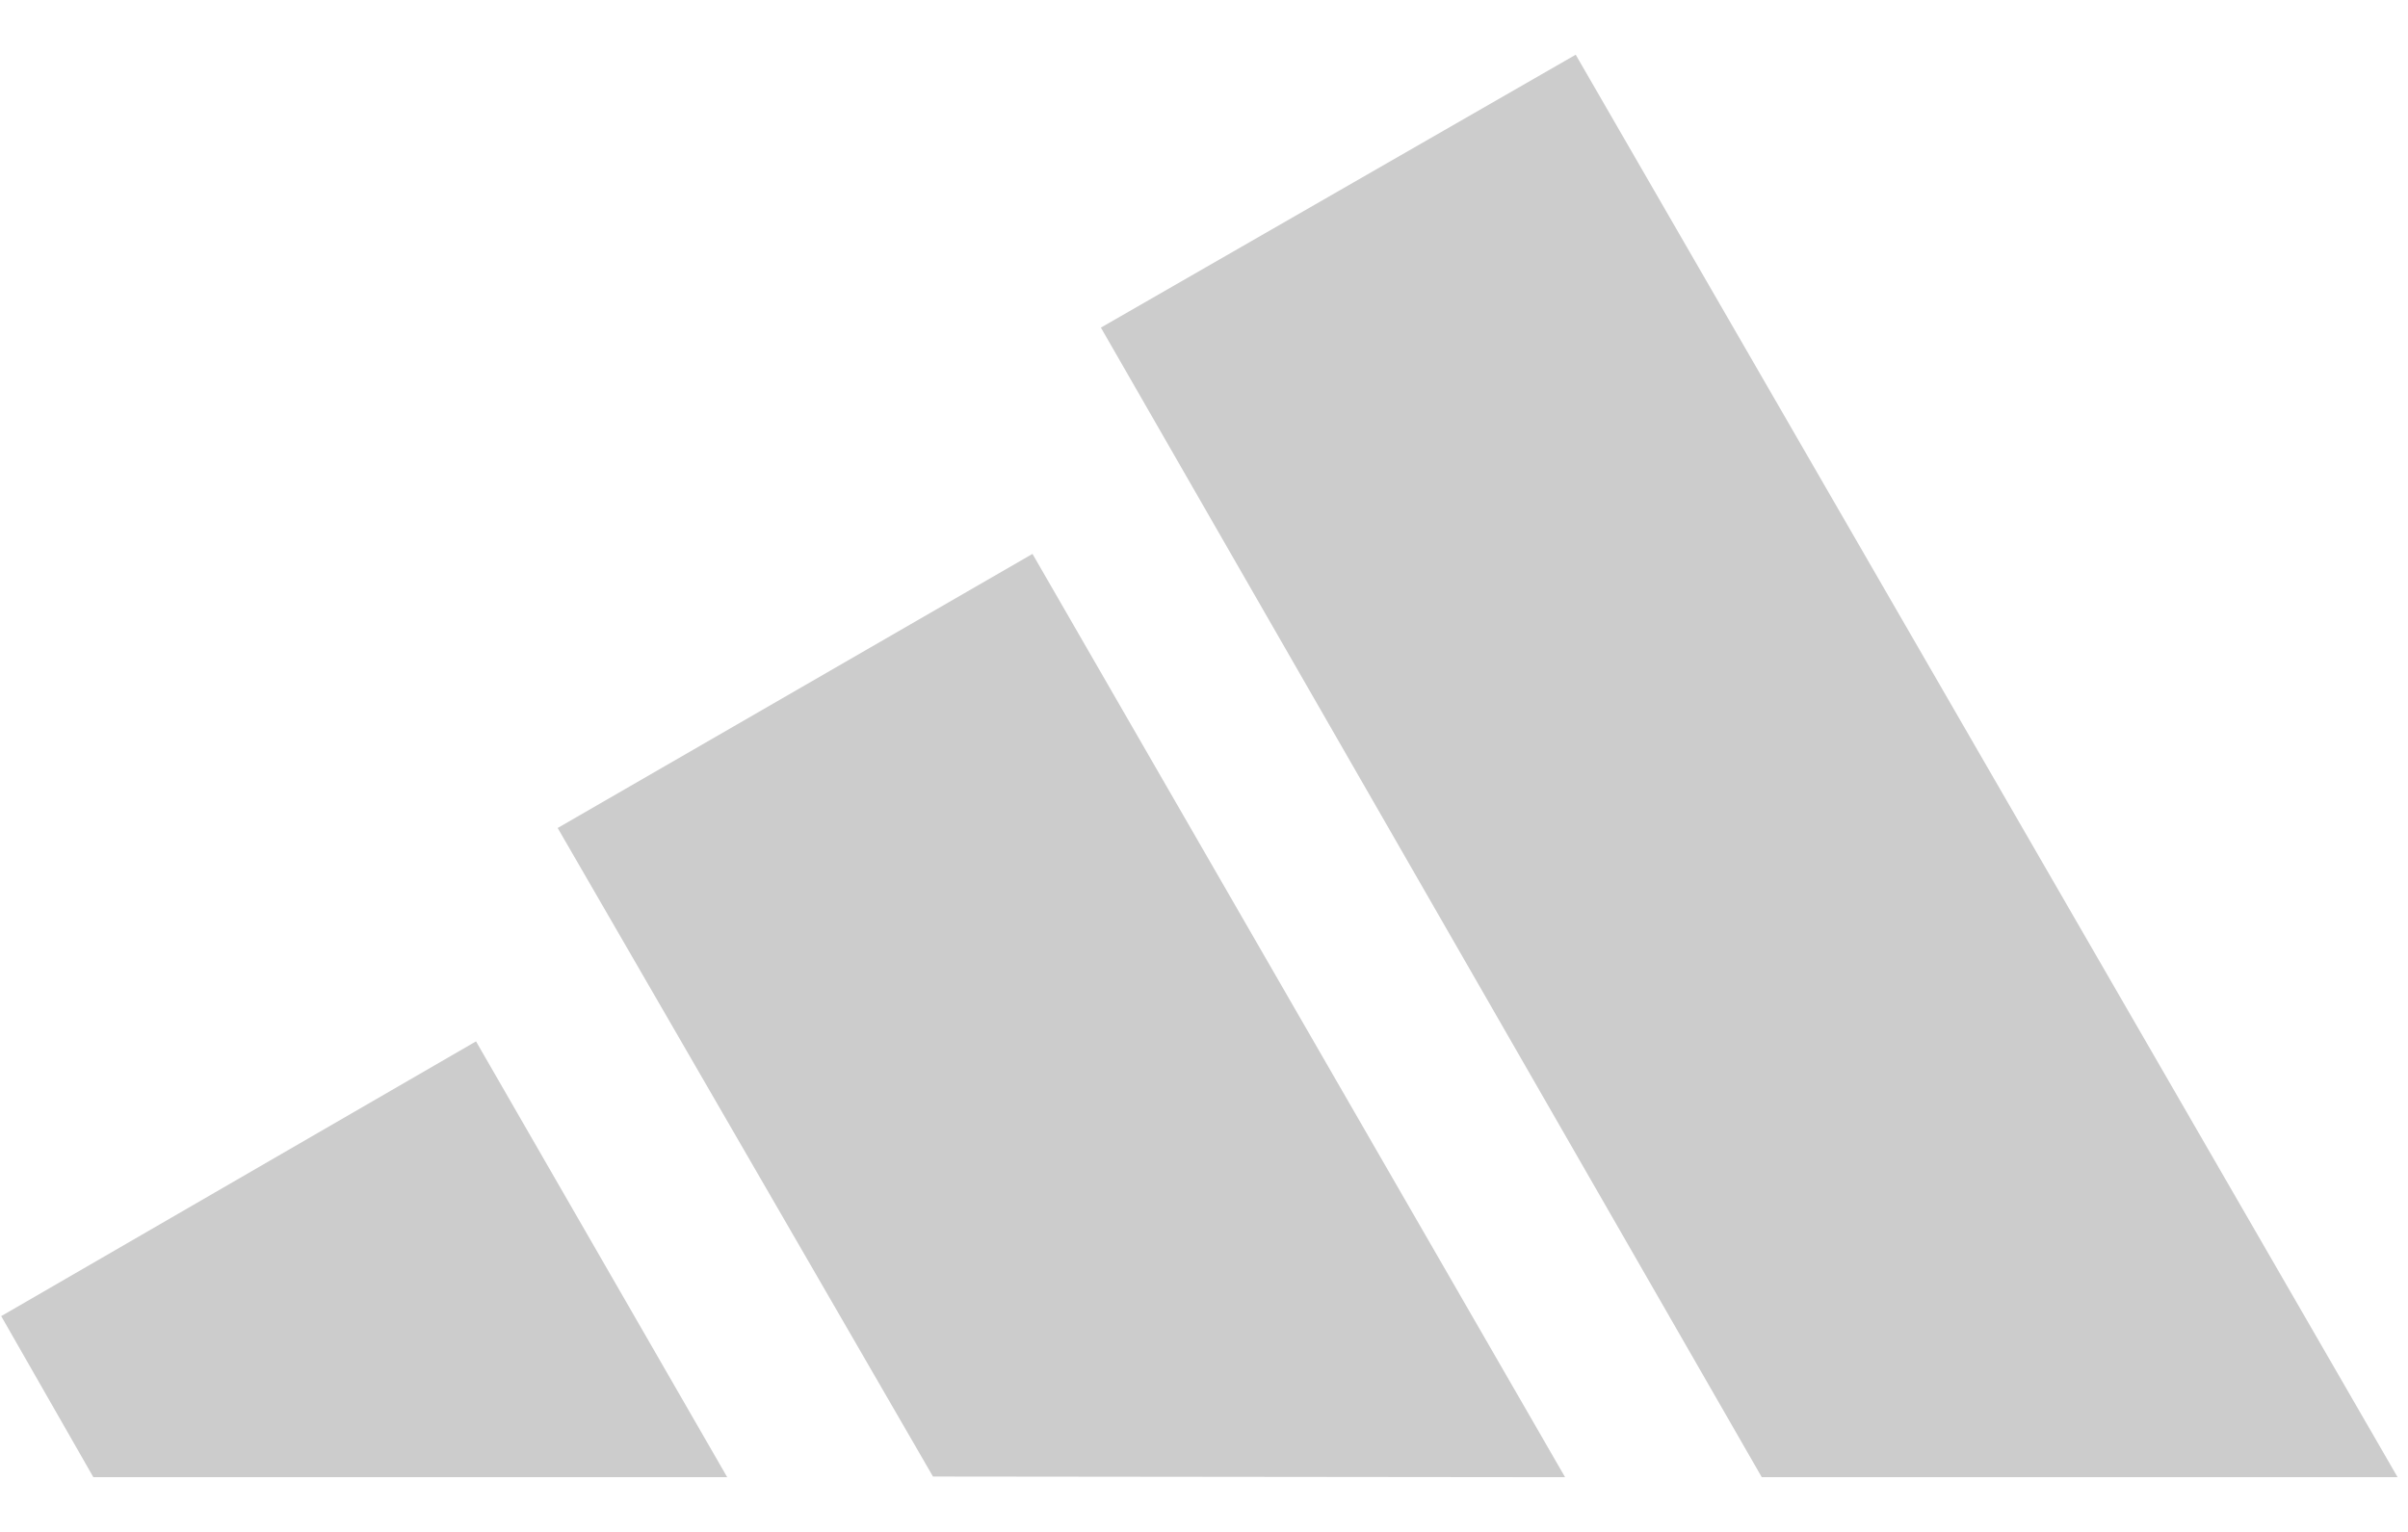 <svg width="22" height="14" viewBox="0 0 22 14" fill="none" xmlns="http://www.w3.org/2000/svg">
<g clip-path="url(#clip0_12130_109538)">
<path d="M16.096 13.5L10.058 2.994L14.396 0.5L21.905 13.5H16.096Z" fill="#CCCCCC"/>
<path d="M0.011 12.028L4.349 9.517L6.644 13.5H0.853L0.011 12.028Z" fill="#CCCCCC"/>
<path d="M5.095 7.567L9.433 5.062L14.299 13.5L8.524 13.494L5.095 7.567Z" fill="#CCCCCC"/>
</g>
<defs>
<clipPath id="clip0_12130_109538">
<rect width="21.893" height="13" fill="white" transform="translate(0.011 0.5)"/>
</clipPath>
</defs>
</svg>
